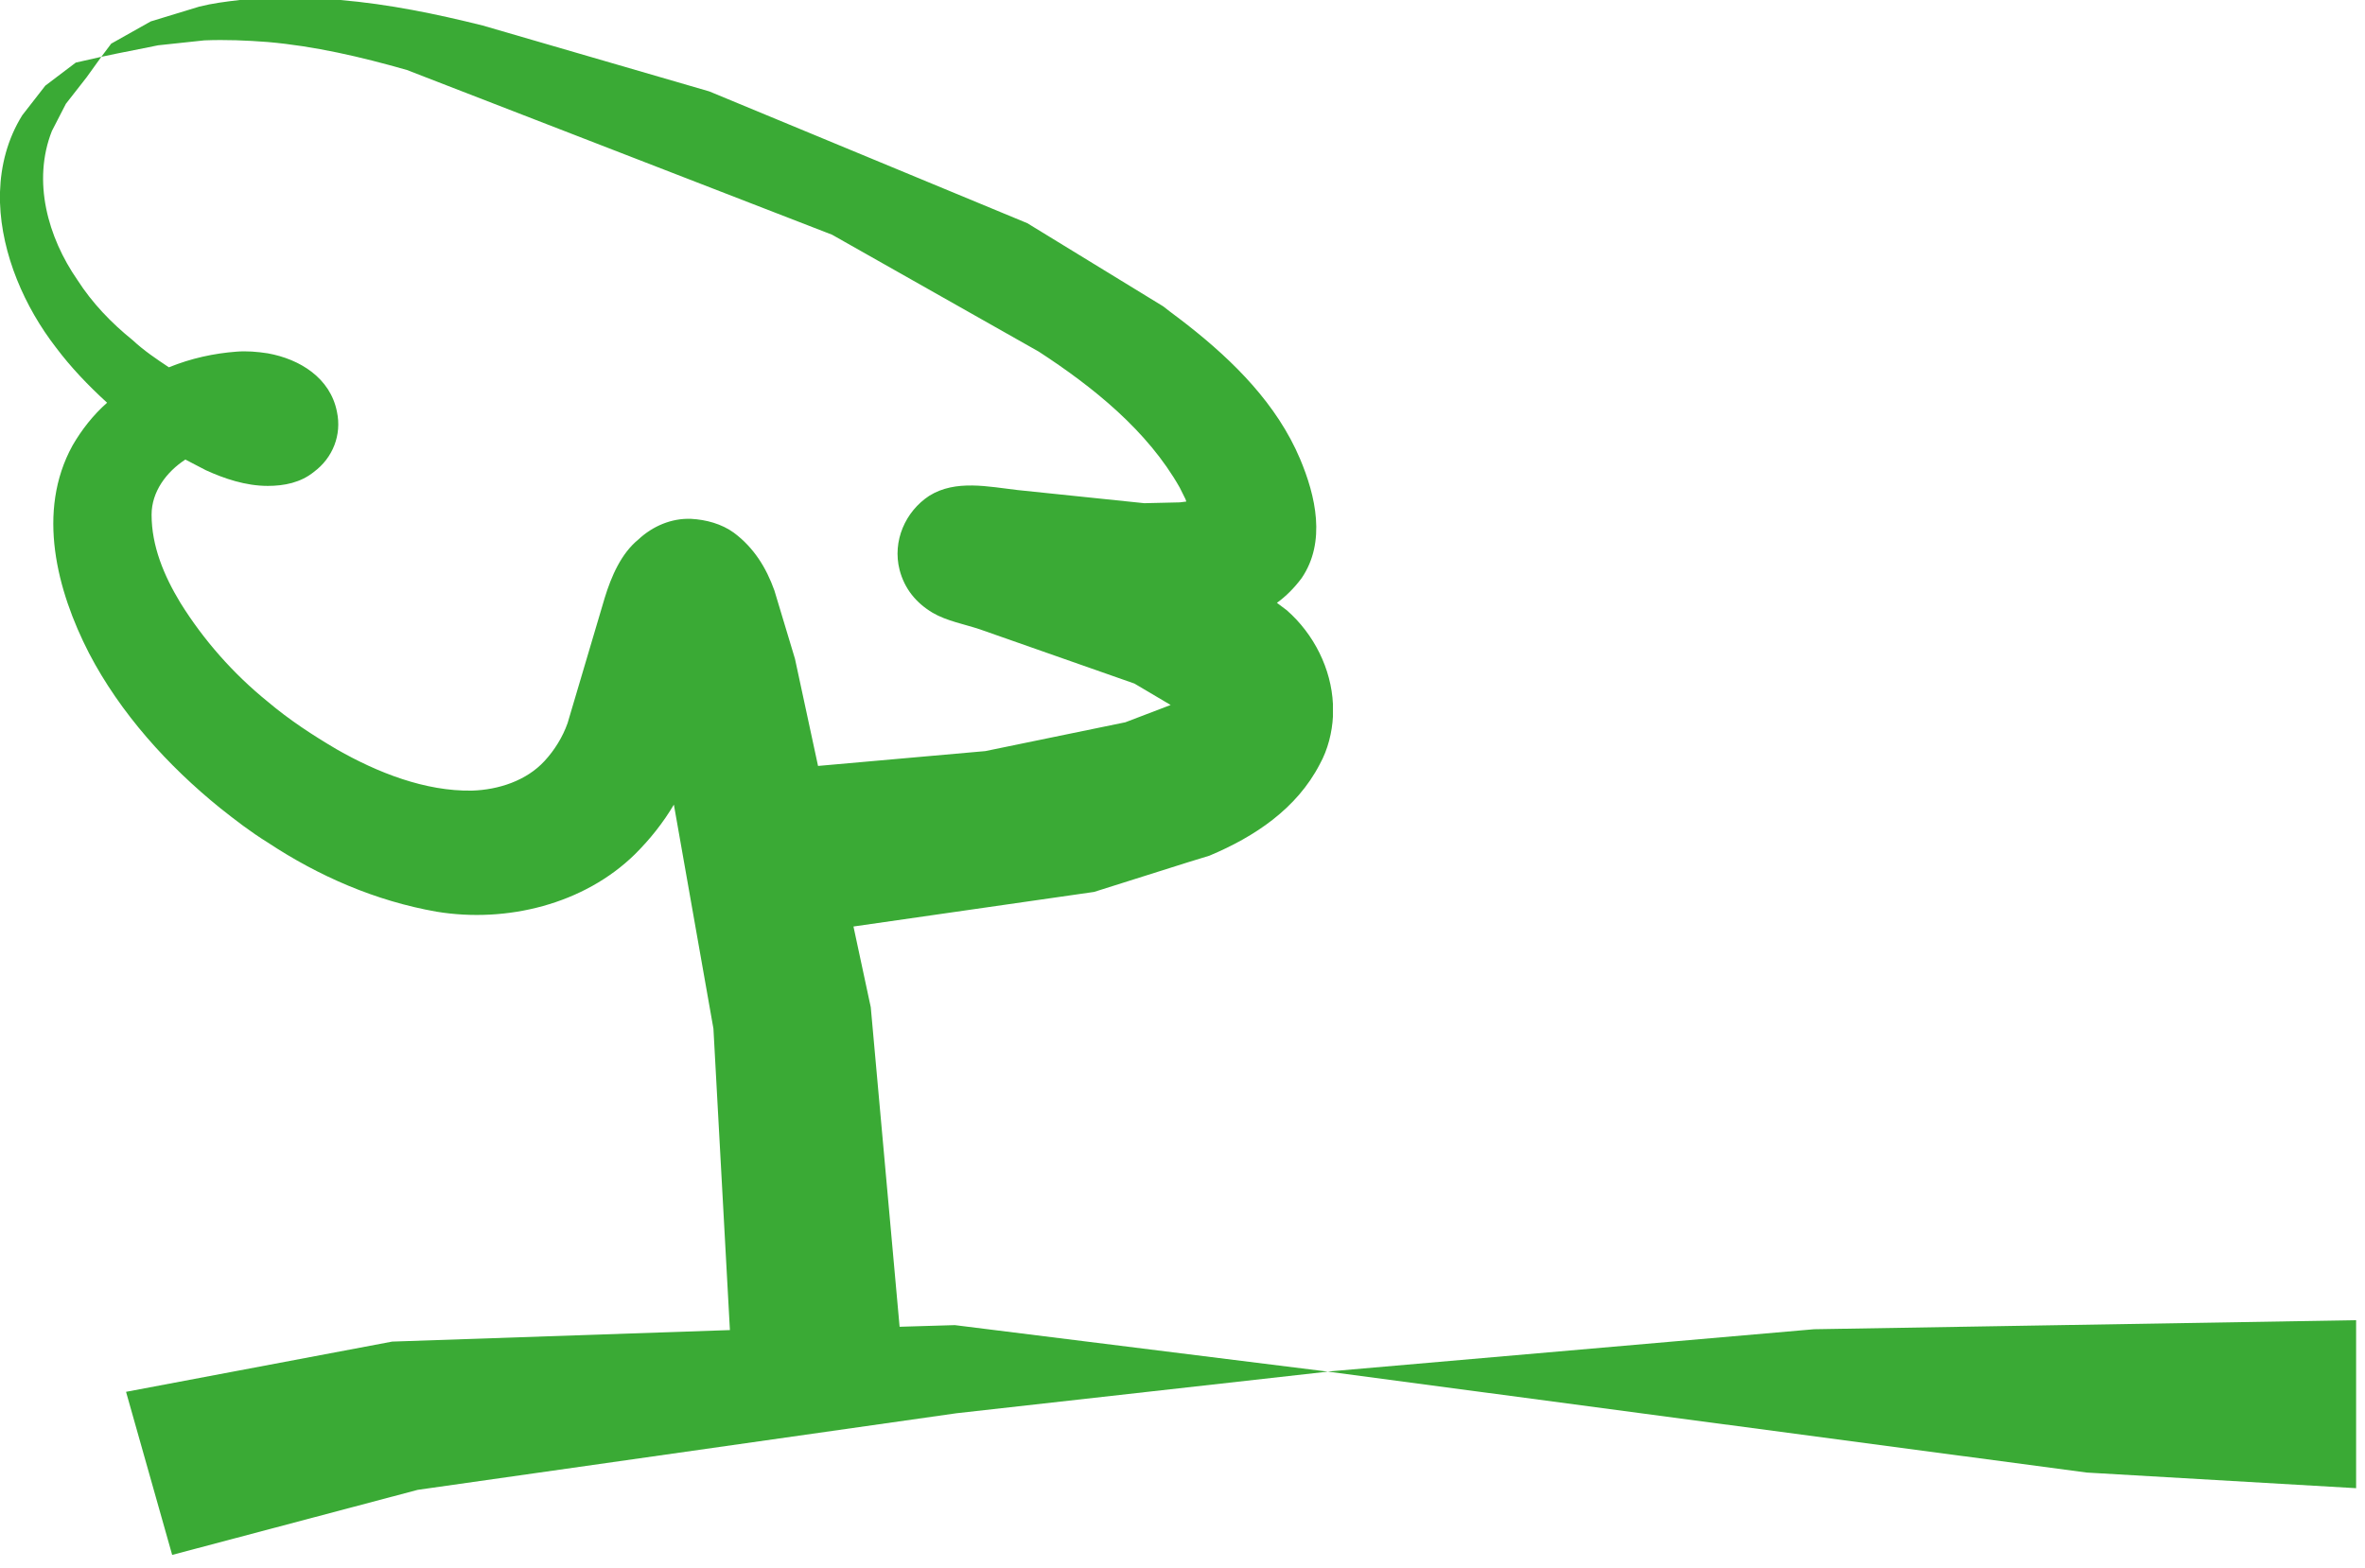 <svg width="95" height="63" viewBox="0 0 95 63" fill="none" xmlns="http://www.w3.org/2000/svg">
<path d="M4.07 2.283L4.699 2.151L6.354 1.82L8.207 1.622C9.067 1.588 9.895 1.622 10.755 1.688C12.641 1.853 14.494 2.283 16.348 2.813L33.423 9.431L41.729 14.13C43.913 15.553 46.097 17.307 47.388 19.59L47.619 20.054L47.653 20.153L47.388 20.186L45.965 20.219L40.869 19.69C39.71 19.557 38.387 19.26 37.328 19.921C36.368 20.55 35.839 21.741 36.136 22.9C36.335 23.661 36.798 24.223 37.46 24.62C38.023 24.951 38.751 25.084 39.346 25.282L45.568 27.466L47.024 28.327L45.204 29.022L39.578 30.18L32.86 30.776L31.934 26.474L31.107 23.727C30.776 22.8 30.279 22.006 29.485 21.41C28.989 21.047 28.36 20.881 27.764 20.848C26.97 20.815 26.209 21.146 25.646 21.675C24.951 22.238 24.554 23.164 24.29 24.025L22.8 29.055C22.602 29.617 22.271 30.147 21.874 30.577C21.146 31.371 20.021 31.735 18.962 31.768C17.076 31.802 15.156 31.04 13.535 30.114C12.575 29.551 11.615 28.922 10.755 28.194C9.365 27.069 8.174 25.712 7.247 24.223C6.585 23.131 6.089 21.94 6.089 20.683C6.089 19.756 6.685 18.962 7.446 18.465C7.71 18.598 8.008 18.763 8.273 18.896C9.001 19.227 9.861 19.524 10.755 19.524C11.417 19.524 12.079 19.392 12.608 18.962C13.369 18.399 13.733 17.473 13.535 16.546C13.27 15.189 12.046 14.428 10.755 14.197C10.325 14.13 9.895 14.097 9.497 14.13C8.604 14.197 7.677 14.395 6.784 14.759C6.287 14.428 5.791 14.097 5.328 13.667C4.467 12.972 3.706 12.178 3.111 11.251C1.919 9.531 1.291 7.28 2.085 5.262L2.647 4.17L3.475 3.111L4.07 2.283L3.044 2.515L1.82 3.442L0.893 4.633C0.298 5.593 0.033 6.652 0 7.71V8.141C0.066 10.225 0.993 12.343 2.25 13.965C2.846 14.759 3.541 15.487 4.302 16.182C3.739 16.678 3.276 17.274 2.912 17.903C1.456 20.55 2.283 23.727 3.574 26.242C4.831 28.658 6.751 30.776 8.836 32.463C9.464 32.96 10.06 33.423 10.755 33.853C12.807 35.21 15.09 36.203 17.539 36.633C20.352 37.096 23.462 36.335 25.514 34.316C26.11 33.721 26.639 33.059 27.069 32.331L28.658 41.332L29.32 53.444L15.752 53.907L5.063 55.925L6.916 62.478L16.778 59.864L38.42 56.786L53.477 55.098L72.869 53.41L94.643 53.047V59.797L83.822 59.169L53.477 55.131L38.354 53.245L36.136 53.311L34.978 40.472L34.283 37.228L43.946 35.839L47.719 34.647L48.579 34.383C50.399 33.621 52.087 32.496 53.013 30.709C53.344 30.114 53.51 29.419 53.543 28.79V28.294C53.477 26.871 52.782 25.481 51.69 24.521C51.557 24.422 51.425 24.323 51.293 24.223C51.657 23.959 51.988 23.628 52.285 23.231C53.278 21.775 52.848 19.921 52.219 18.432C51.293 16.248 49.572 14.527 47.719 13.071C47.388 12.807 47.057 12.575 46.726 12.31L41.266 8.968L28.492 3.673L19.392 1.026C17.539 0.563 15.619 0.165 13.667 0H10.722H9.63C9.067 0.066 8.538 0.132 8.008 0.265L6.056 0.86L4.467 1.754L4.07 2.283Z" fill="#3AAA35"/>
</svg>
